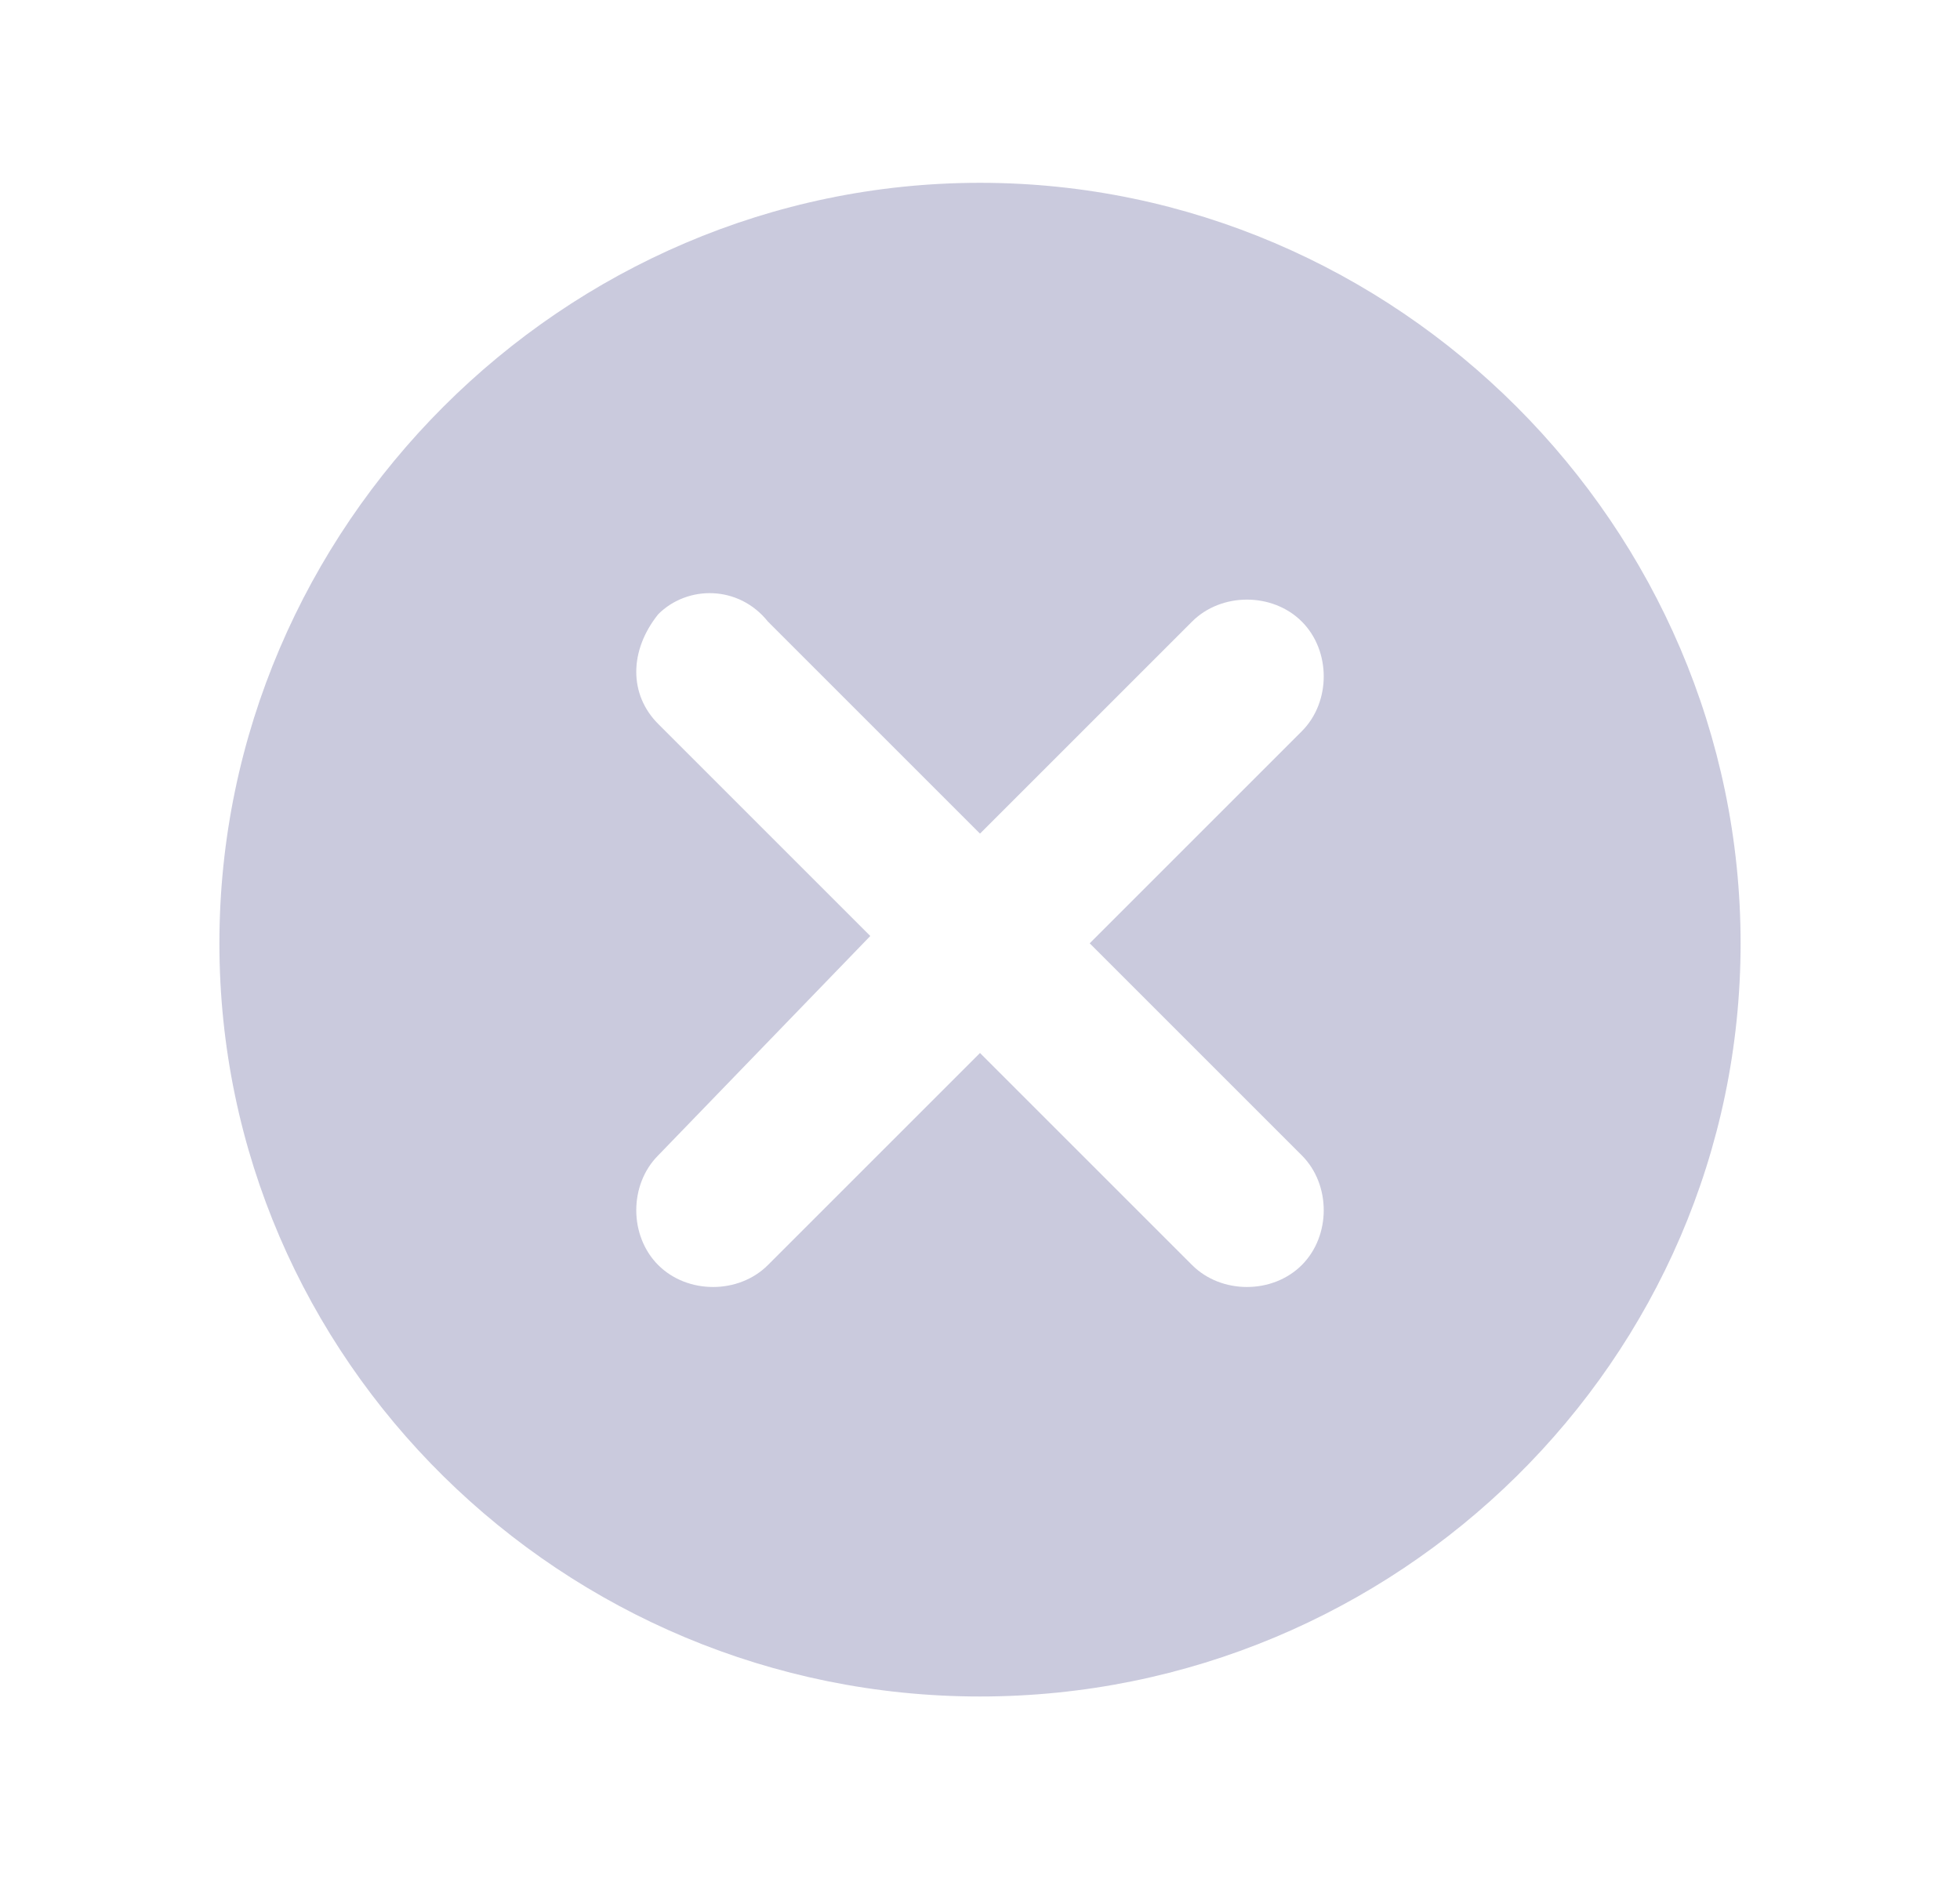 <?xml version="1.0" encoding="utf-8"?>
<!-- Generator: Adobe Illustrator 25.0.0, SVG Export Plug-In . SVG Version: 6.00 Build 0)  -->
<svg version="1.1" id="Capa_1" xmlns="http://www.w3.org/2000/svg" xmlns:xlink="http://www.w3.org/1999/xlink" x="0px" y="0px"
	 viewBox="0 0 26.8 25.7" style="enable-background:new 0 0 26.8 25.7;" xml:space="preserve">
<style type="text/css">
	.st0{fill-rule:evenodd;clip-rule:evenodd;fill:#CACADD;}
</style>
<path class="st0" d="M13.4,23.2C7.7,23.2,3,18.6,3,12.9S7.7,2.5,13.4,2.5s10.4,4.7,10.4,10.4S19.1,23.2,13.4,23.2z M17.8,17.3
	c0.4-0.4,0.4-1.1,0-1.5l-2.9-2.9l2.9-2.9c0.4-0.4,0.4-1.1,0-1.5c-0.4-0.4-1.1-0.4-1.5,0l-2.9,2.9l-2.9-2.9C10.1,8,9.4,8,9,8.4
	C8.6,8.9,8.6,9.5,9,9.9l2.9,2.9L9,15.8c-0.4,0.4-0.4,1.1,0,1.5c0.4,0.4,1.1,0.4,1.5,0l2.9-2.9l2.9,2.9
	C16.7,17.7,17.4,17.7,17.8,17.3z"/>
</svg>
